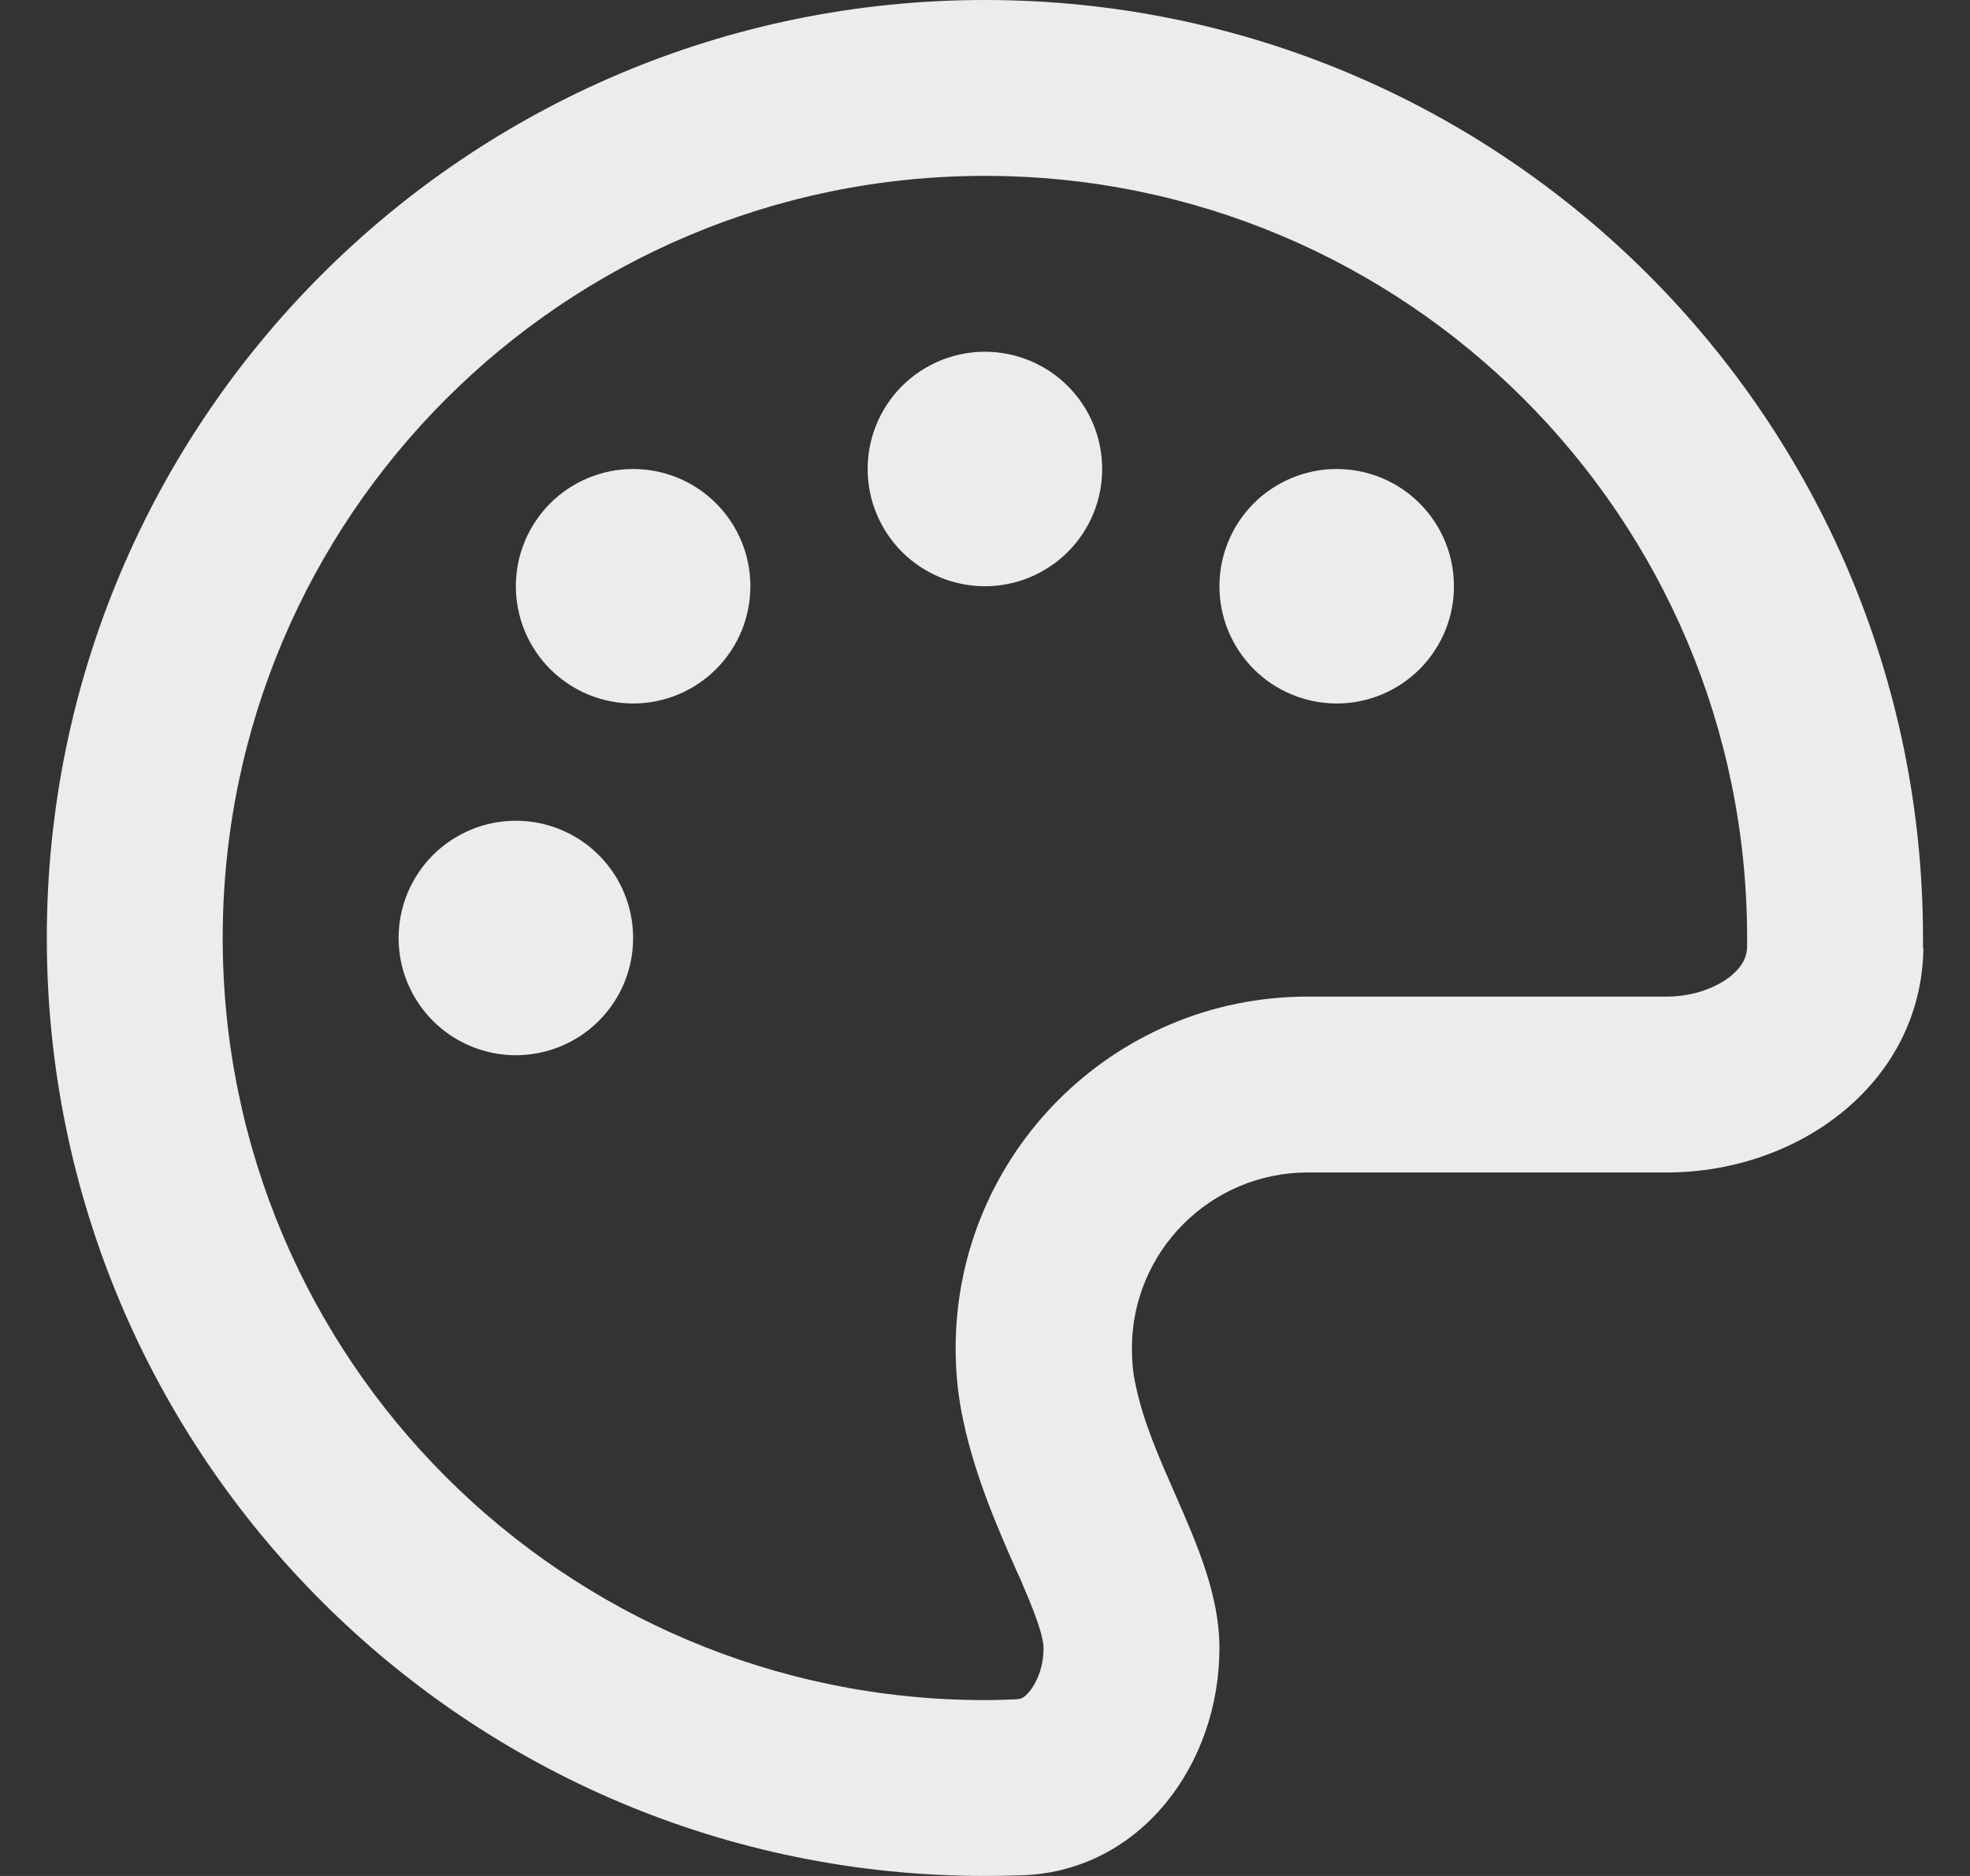<svg width="21" height="20" viewBox="0 0 21 20" fill="none" xmlns="http://www.w3.org/2000/svg">
<rect x="0" y="0" width="21" height="20" fill="#333333" stroke="none"/>
<g id="Icon">
<path id="Vector" d="M18.624 10.086C18.624 10.191 18.585 10.289 18.46 10.398C18.312 10.52 18.066 10.625 17.765 10.625H13.937C11.867 10.625 10.187 12.305 10.187 14.375C10.187 14.641 10.214 14.898 10.269 15.148C10.398 15.762 10.667 16.363 10.831 16.734C10.859 16.797 10.886 16.852 10.905 16.902C11.101 17.352 11.124 17.504 11.124 17.57C11.124 17.777 11.05 17.941 10.976 18.031C10.941 18.074 10.913 18.094 10.898 18.102C10.886 18.109 10.867 18.113 10.835 18.117C10.722 18.121 10.613 18.125 10.499 18.125C6.011 18.125 2.374 14.488 2.374 10C2.374 5.512 6.011 1.875 10.499 1.875C14.988 1.875 18.624 5.512 18.624 10C18.624 10.027 18.624 10.055 18.624 10.086ZM20.499 10.105C20.499 10.07 20.499 10.035 20.499 10C20.499 4.477 16.023 0 10.499 0C4.976 0 0.499 4.477 0.499 10C0.499 15.523 4.976 20 10.499 20C10.636 20 10.777 19.996 10.913 19.992C12.155 19.941 12.999 18.816 12.999 17.57C12.999 17.004 12.761 16.465 12.527 15.93C12.359 15.547 12.187 15.16 12.105 14.762C12.077 14.637 12.066 14.508 12.066 14.375C12.066 13.34 12.905 12.5 13.941 12.5H17.765C19.191 12.5 20.488 11.531 20.503 10.105H20.499ZM6.749 10C6.749 9.668 6.618 9.351 6.383 9.116C6.149 8.882 5.831 8.75 5.499 8.75C5.168 8.75 4.85 8.882 4.615 9.116C4.381 9.351 4.249 9.668 4.249 10C4.249 10.332 4.381 10.649 4.615 10.884C4.85 11.118 5.168 11.25 5.499 11.25C5.831 11.25 6.149 11.118 6.383 10.884C6.618 10.649 6.749 10.332 6.749 10ZM6.749 7.5C7.081 7.5 7.399 7.368 7.633 7.134C7.868 6.899 7.999 6.582 7.999 6.25C7.999 5.918 7.868 5.601 7.633 5.366C7.399 5.132 7.081 5 6.749 5C6.418 5 6.1 5.132 5.865 5.366C5.631 5.601 5.499 5.918 5.499 6.25C5.499 6.582 5.631 6.899 5.865 7.134C6.1 7.368 6.418 7.5 6.749 7.5ZM11.749 5C11.749 4.668 11.618 4.351 11.383 4.116C11.149 3.882 10.831 3.75 10.499 3.75C10.168 3.75 9.85 3.882 9.615 4.116C9.381 4.351 9.249 4.668 9.249 5C9.249 5.332 9.381 5.649 9.615 5.884C9.85 6.118 10.168 6.25 10.499 6.25C10.831 6.25 11.149 6.118 11.383 5.884C11.618 5.649 11.749 5.332 11.749 5ZM14.249 7.5C14.581 7.5 14.899 7.368 15.133 7.134C15.368 6.899 15.499 6.582 15.499 6.25C15.499 5.918 15.368 5.601 15.133 5.366C14.899 5.132 14.581 5 14.249 5C13.918 5 13.6 5.132 13.365 5.366C13.131 5.601 12.999 5.918 12.999 6.25C12.999 6.582 13.131 6.899 13.365 7.134C13.6 7.368 13.918 7.5 14.249 7.5Z" fill="#ECECEE"/>
</g>
</svg>
